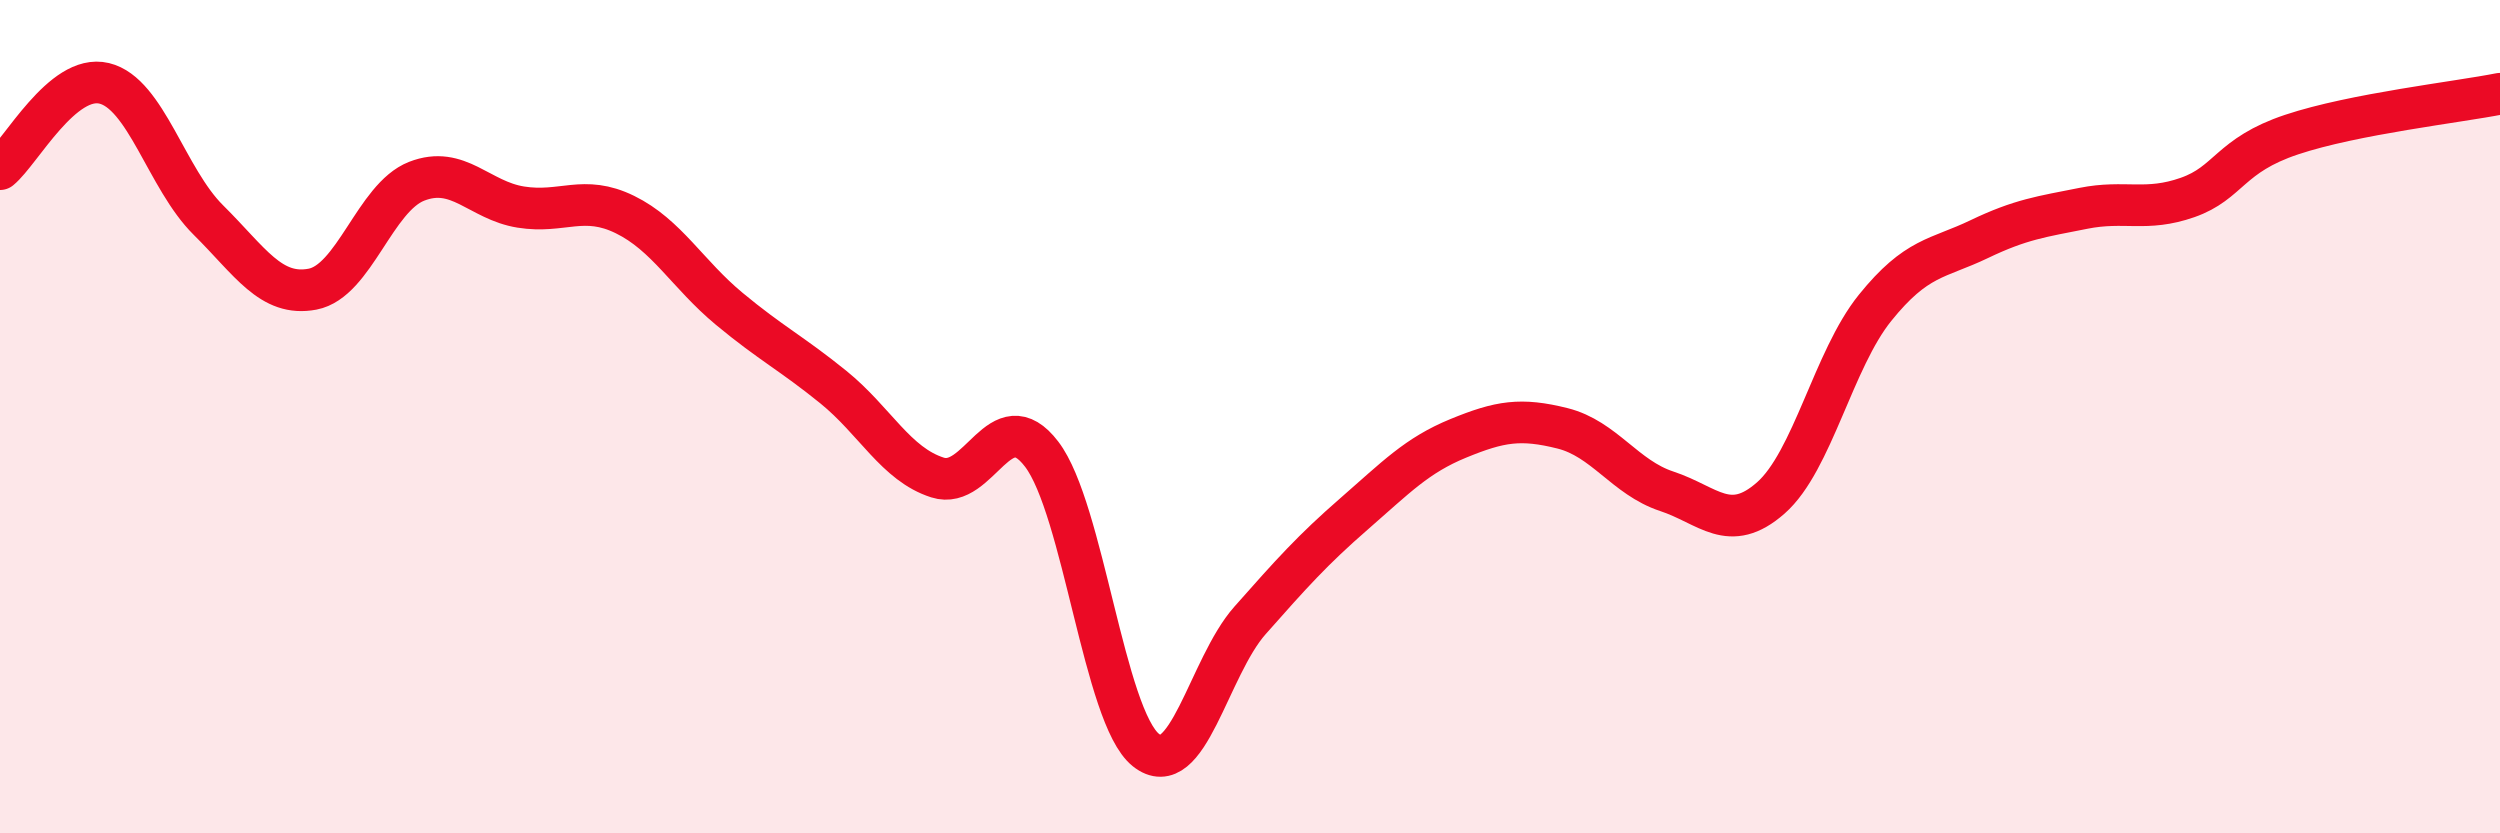
    <svg width="60" height="20" viewBox="0 0 60 20" xmlns="http://www.w3.org/2000/svg">
      <path
        d="M 0,4.06 C 0.5,3.65 1.5,1.76 2.5,2 C 3.5,2.24 4,4.29 5,5.28 C 6,6.27 6.5,7.13 7.5,6.94 C 8.5,6.75 9,4.74 10,4.35 C 11,3.96 11.5,4.81 12.5,4.97 C 13.5,5.13 14,4.66 15,5.15 C 16,5.64 16.5,6.58 17.5,7.41 C 18.5,8.24 19,8.48 20,9.29 C 21,10.1 21.5,11.14 22.5,11.46 C 23.5,11.78 24,9.59 25,10.9 C 26,12.21 26.5,17.2 27.5,18 C 28.5,18.8 29,16.02 30,14.89 C 31,13.76 31.5,13.2 32.5,12.33 C 33.5,11.46 34,10.93 35,10.52 C 36,10.11 36.5,10.03 37.5,10.28 C 38.5,10.53 39,11.46 40,11.79 C 41,12.12 41.5,12.83 42.5,11.95 C 43.5,11.07 44,8.63 45,7.39 C 46,6.15 46.5,6.22 47.5,5.74 C 48.5,5.26 49,5.2 50,5 C 51,4.8 51.5,5.09 52.5,4.74 C 53.5,4.39 53.5,3.73 55,3.23 C 56.5,2.73 59,2.45 60,2.25L60 20L0 20Z"
        fill="#EB0A25"
        opacity="0.1"
        stroke-linecap="round"
        stroke-linejoin="round"
      />
      <path
        d="M 0,4.06 C 0.5,3.65 1.5,1.76 2.5,2 C 3.5,2.24 4,4.29 5,5.28 C 6,6.27 6.5,7.13 7.5,6.94 C 8.5,6.75 9,4.74 10,4.35 C 11,3.96 11.5,4.81 12.5,4.97 C 13.5,5.13 14,4.66 15,5.15 C 16,5.64 16.5,6.58 17.5,7.41 C 18.5,8.24 19,8.48 20,9.29 C 21,10.1 21.5,11.14 22.5,11.46 C 23.5,11.78 24,9.59 25,10.9 C 26,12.21 26.5,17.2 27.5,18 C 28.5,18.8 29,16.02 30,14.89 C 31,13.76 31.5,13.2 32.5,12.33 C 33.5,11.46 34,10.93 35,10.52 C 36,10.11 36.5,10.03 37.5,10.28 C 38.5,10.53 39,11.46 40,11.79 C 41,12.12 41.5,12.83 42.5,11.95 C 43.5,11.07 44,8.63 45,7.39 C 46,6.15 46.5,6.22 47.5,5.74 C 48.5,5.26 49,5.2 50,5 C 51,4.8 51.5,5.09 52.5,4.74 C 53.5,4.39 53.5,3.73 55,3.23 C 56.5,2.73 59,2.45 60,2.25"
        stroke="#EB0A25"
        stroke-width="1"
        fill="none"
        stroke-linecap="round"
        stroke-linejoin="round"
      />
    </svg>
  